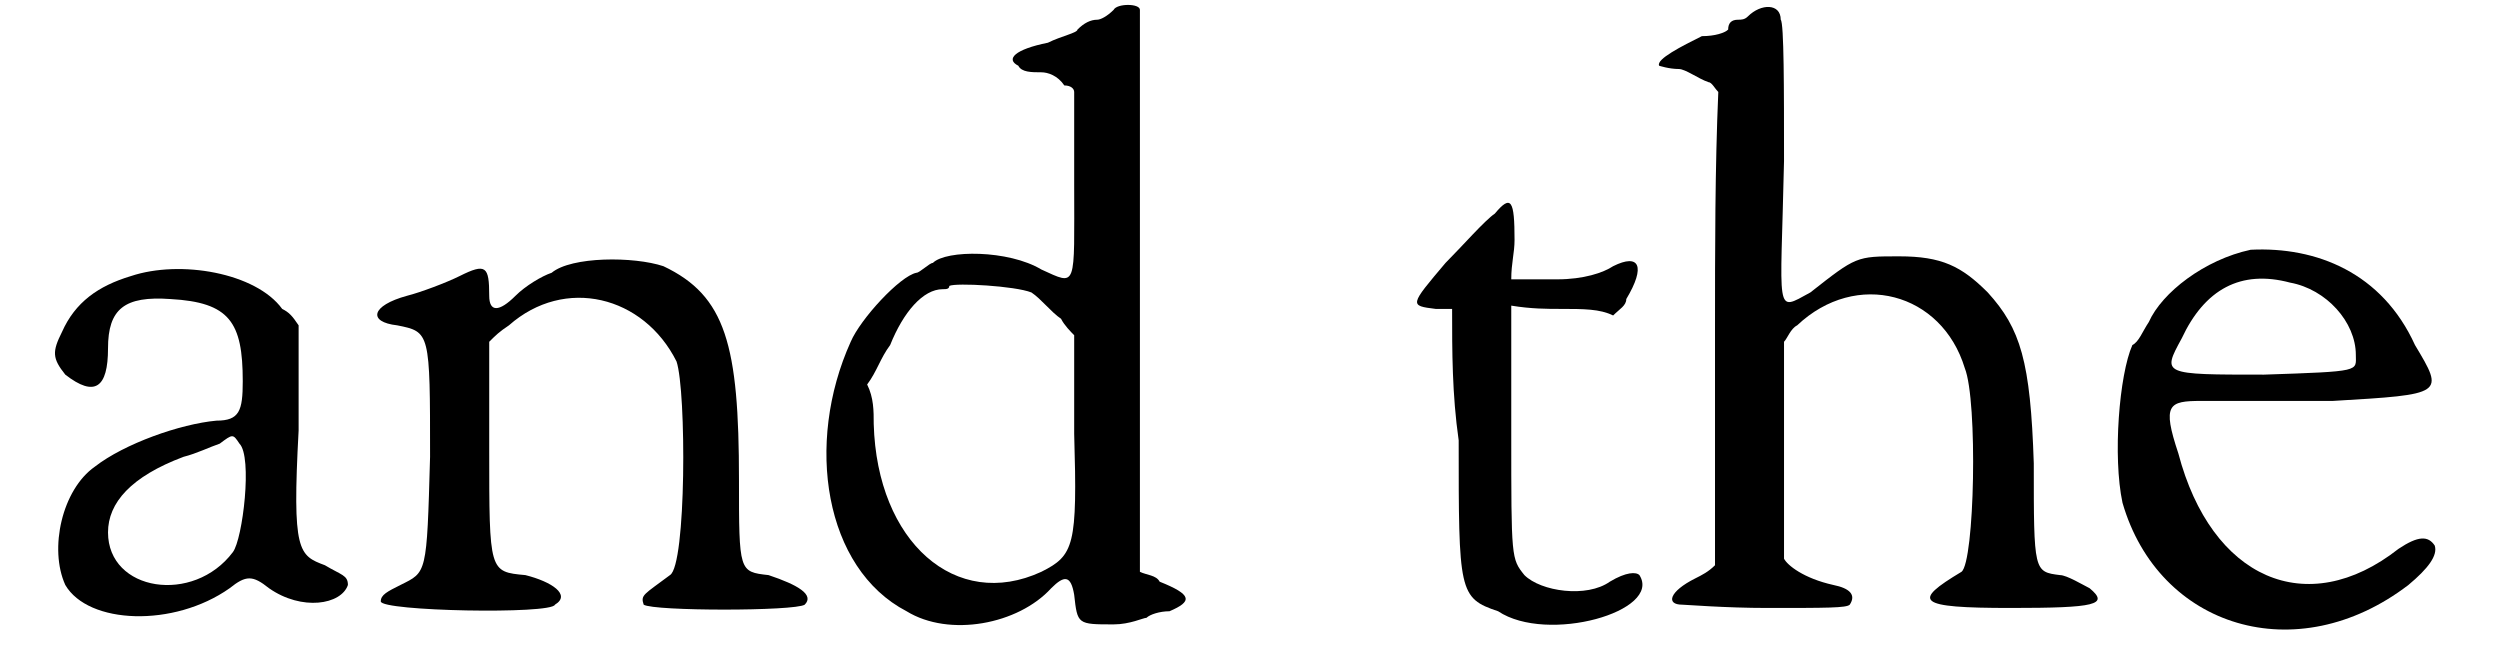 <?xml version='1.0' encoding='utf-8'?>
<svg xmlns="http://www.w3.org/2000/svg" xmlns:xlink="http://www.w3.org/1999/xlink" width="73px" height="19px" viewBox="0 0 733 198" version="1.1">
<defs>
<path id="gl1577" d="M 26 5 C 16 8 9 13 5 22 C 2 28 2 30 6 35 C 15 42 19 39 19 27 C 19 15 24 11 38 12 C 56 13 60 19 60 37 C 60 46 59 49 52 49 C 41 50 24 56 15 63 C 5 70 1 88 6 99 C 13 111 39 112 56 100 C 61 96 63 96 68 100 C 78 107 90 105 92 99 C 92 96 90 96 85 93 C 77 90 75 89 77 52 C 77 41 77 30 77 20 C 75 17 74 16 72 15 C 64 4 41 0 26 5 M 59 56 C 63 60 60 85 57 89 C 45 105 19 101 19 83 C 19 74 26 66 42 60 C 46 59 50 57 53 56 C 57 53 57 53 59 56 z" fill="black"/><!-- width=103 height=116 -->
<path id="gl1584" d="M 59 6 C 56 7 51 10 48 13 C 43 18 40 18 40 13 C 40 4 39 3 31 7 C 27 9 19 12 15 13 C 4 16 3 21 12 22 C 22 24 22 24 22 62 C 21 98 21 97 13 101 C 9 103 7 104 7 106 C 7 109 59 110 60 107 C 65 104 59 100 51 98 C 40 97 40 97 40 60 C 40 50 40 39 40 27 C 42 25 43 24 46 22 C 63 7 87 13 97 33 C 100 42 100 95 95 98 C 87 104 86 104 87 107 C 90 109 133 109 136 107 C 139 104 134 101 125 98 C 116 97 116 97 116 69 C 116 28 112 13 93 4 C 84 1 65 1 59 6 z" fill="black"/><!-- width=145 height=116 -->
<path id="gl1591" d="M 91 3 C 89 5 87 6 86 6 C 84 6 82 7 80 9 C 80 10 75 11 71 13 C 61 15 58 18 62 20 C 63 22 66 22 69 22 C 71 22 74 23 76 26 C 78 26 79 27 79 28 C 79 37 79 46 79 56 C 79 88 80 87 69 82 C 59 76 40 76 36 80 C 35 80 32 83 31 83 C 26 84 14 97 11 104 C -3 135 3 173 28 186 C 41 194 62 190 72 179 C 76 175 78 175 79 181 C 80 190 80 190 91 190 C 96 190 100 188 101 188 C 102 187 105 186 108 186 C 115 183 115 181 105 177 C 104 175 101 175 99 174 C 99 145 99 118 99 89 C 99 43 99 3 99 3 C 99 1 92 1 91 3 M 66 89 C 69 91 72 95 75 97 C 76 99 78 101 79 102 C 79 113 79 122 79 132 C 80 166 79 169 69 174 C 43 186 19 165 18 129 C 18 125 18 121 16 117 C 19 113 20 109 23 105 C 27 95 33 88 39 88 C 40 88 41 88 41 87 C 43 86 61 87 66 89 z" fill="black"/><!-- width=125 height=198 -->
<path id="gl1296" d="M 30 7 C 27 9 20 17 15 22 C 4 35 4 35 12 36 C 14 36 15 36 17 36 C 17 49 17 62 19 76 C 19 122 19 124 31 128 C 46 138 81 128 74 117 C 73 116 70 116 65 119 C 58 124 44 122 39 117 C 35 112 35 112 35 74 C 35 62 35 47 35 35 C 41 36 46 36 50 36 C 57 36 62 36 66 38 C 68 36 70 35 70 33 C 76 23 74 19 66 23 C 63 25 57 27 49 27 C 44 27 39 27 35 27 C 35 22 36 19 36 15 C 36 3 35 1 30 7 z" fill="black"/><!-- width=82 height=140 -->
<path id="gl1594" d="M 30 5 C 29 6 28 6 27 6 C 25 6 24 7 24 9 C 23 10 20 11 16 11 C 10 14 2 18 3 20 C 3 20 6 21 9 21 C 11 21 15 24 18 25 C 19 25 20 27 21 28 C 20 51 20 76 20 100 C 20 125 20 148 20 172 C 18 174 16 175 14 176 C 6 180 5 184 10 184 C 11 184 23 185 36 185 C 54 185 60 185 61 184 C 63 181 61 179 56 178 C 47 176 42 172 41 170 C 41 169 41 153 41 136 C 41 125 41 114 41 104 C 42 103 43 100 45 99 C 63 82 89 89 96 112 C 100 122 99 171 95 174 C 80 183 81 185 110 185 C 136 185 140 184 134 179 C 132 178 127 175 125 175 C 117 174 117 174 117 141 C 116 110 113 100 103 89 C 95 81 89 78 76 78 C 63 78 63 78 49 89 C 38 95 40 96 41 49 C 41 27 41 7 40 6 C 40 1 34 1 30 5 z" fill="black"/><!-- width=144 height=192 -->
<path id="gl4" d="M 44 1 C 30 4 17 14 13 23 C 11 26 10 29 8 30 C 4 39 2 64 5 78 C 16 116 58 129 92 103 C 98 98 101 94 100 91 C 98 88 95 88 89 92 C 61 114 32 101 22 63 C 17 48 19 47 29 47 C 35 47 53 47 69 47 C 103 45 103 45 94 30 C 84 8 64 0 44 1 M 56 11 C 67 13 76 23 76 33 C 76 38 78 38 48 39 C 17 39 17 39 23 28 C 30 13 41 7 56 11 z" fill="black"/><!-- width=106 height=123 -->
</defs>
<use xlink:href="#gl1577" x="0" y="79"/>
<use xlink:href="#gl1584" x="95" y="77"/>
<use xlink:href="#gl1591" x="234" y="0"/>
<use xlink:href="#gl1296" x="411" y="58"/>
<use xlink:href="#gl1594" x="488" y="0"/>
<use xlink:href="#gl4" x="627" y="75"/>
</svg>

